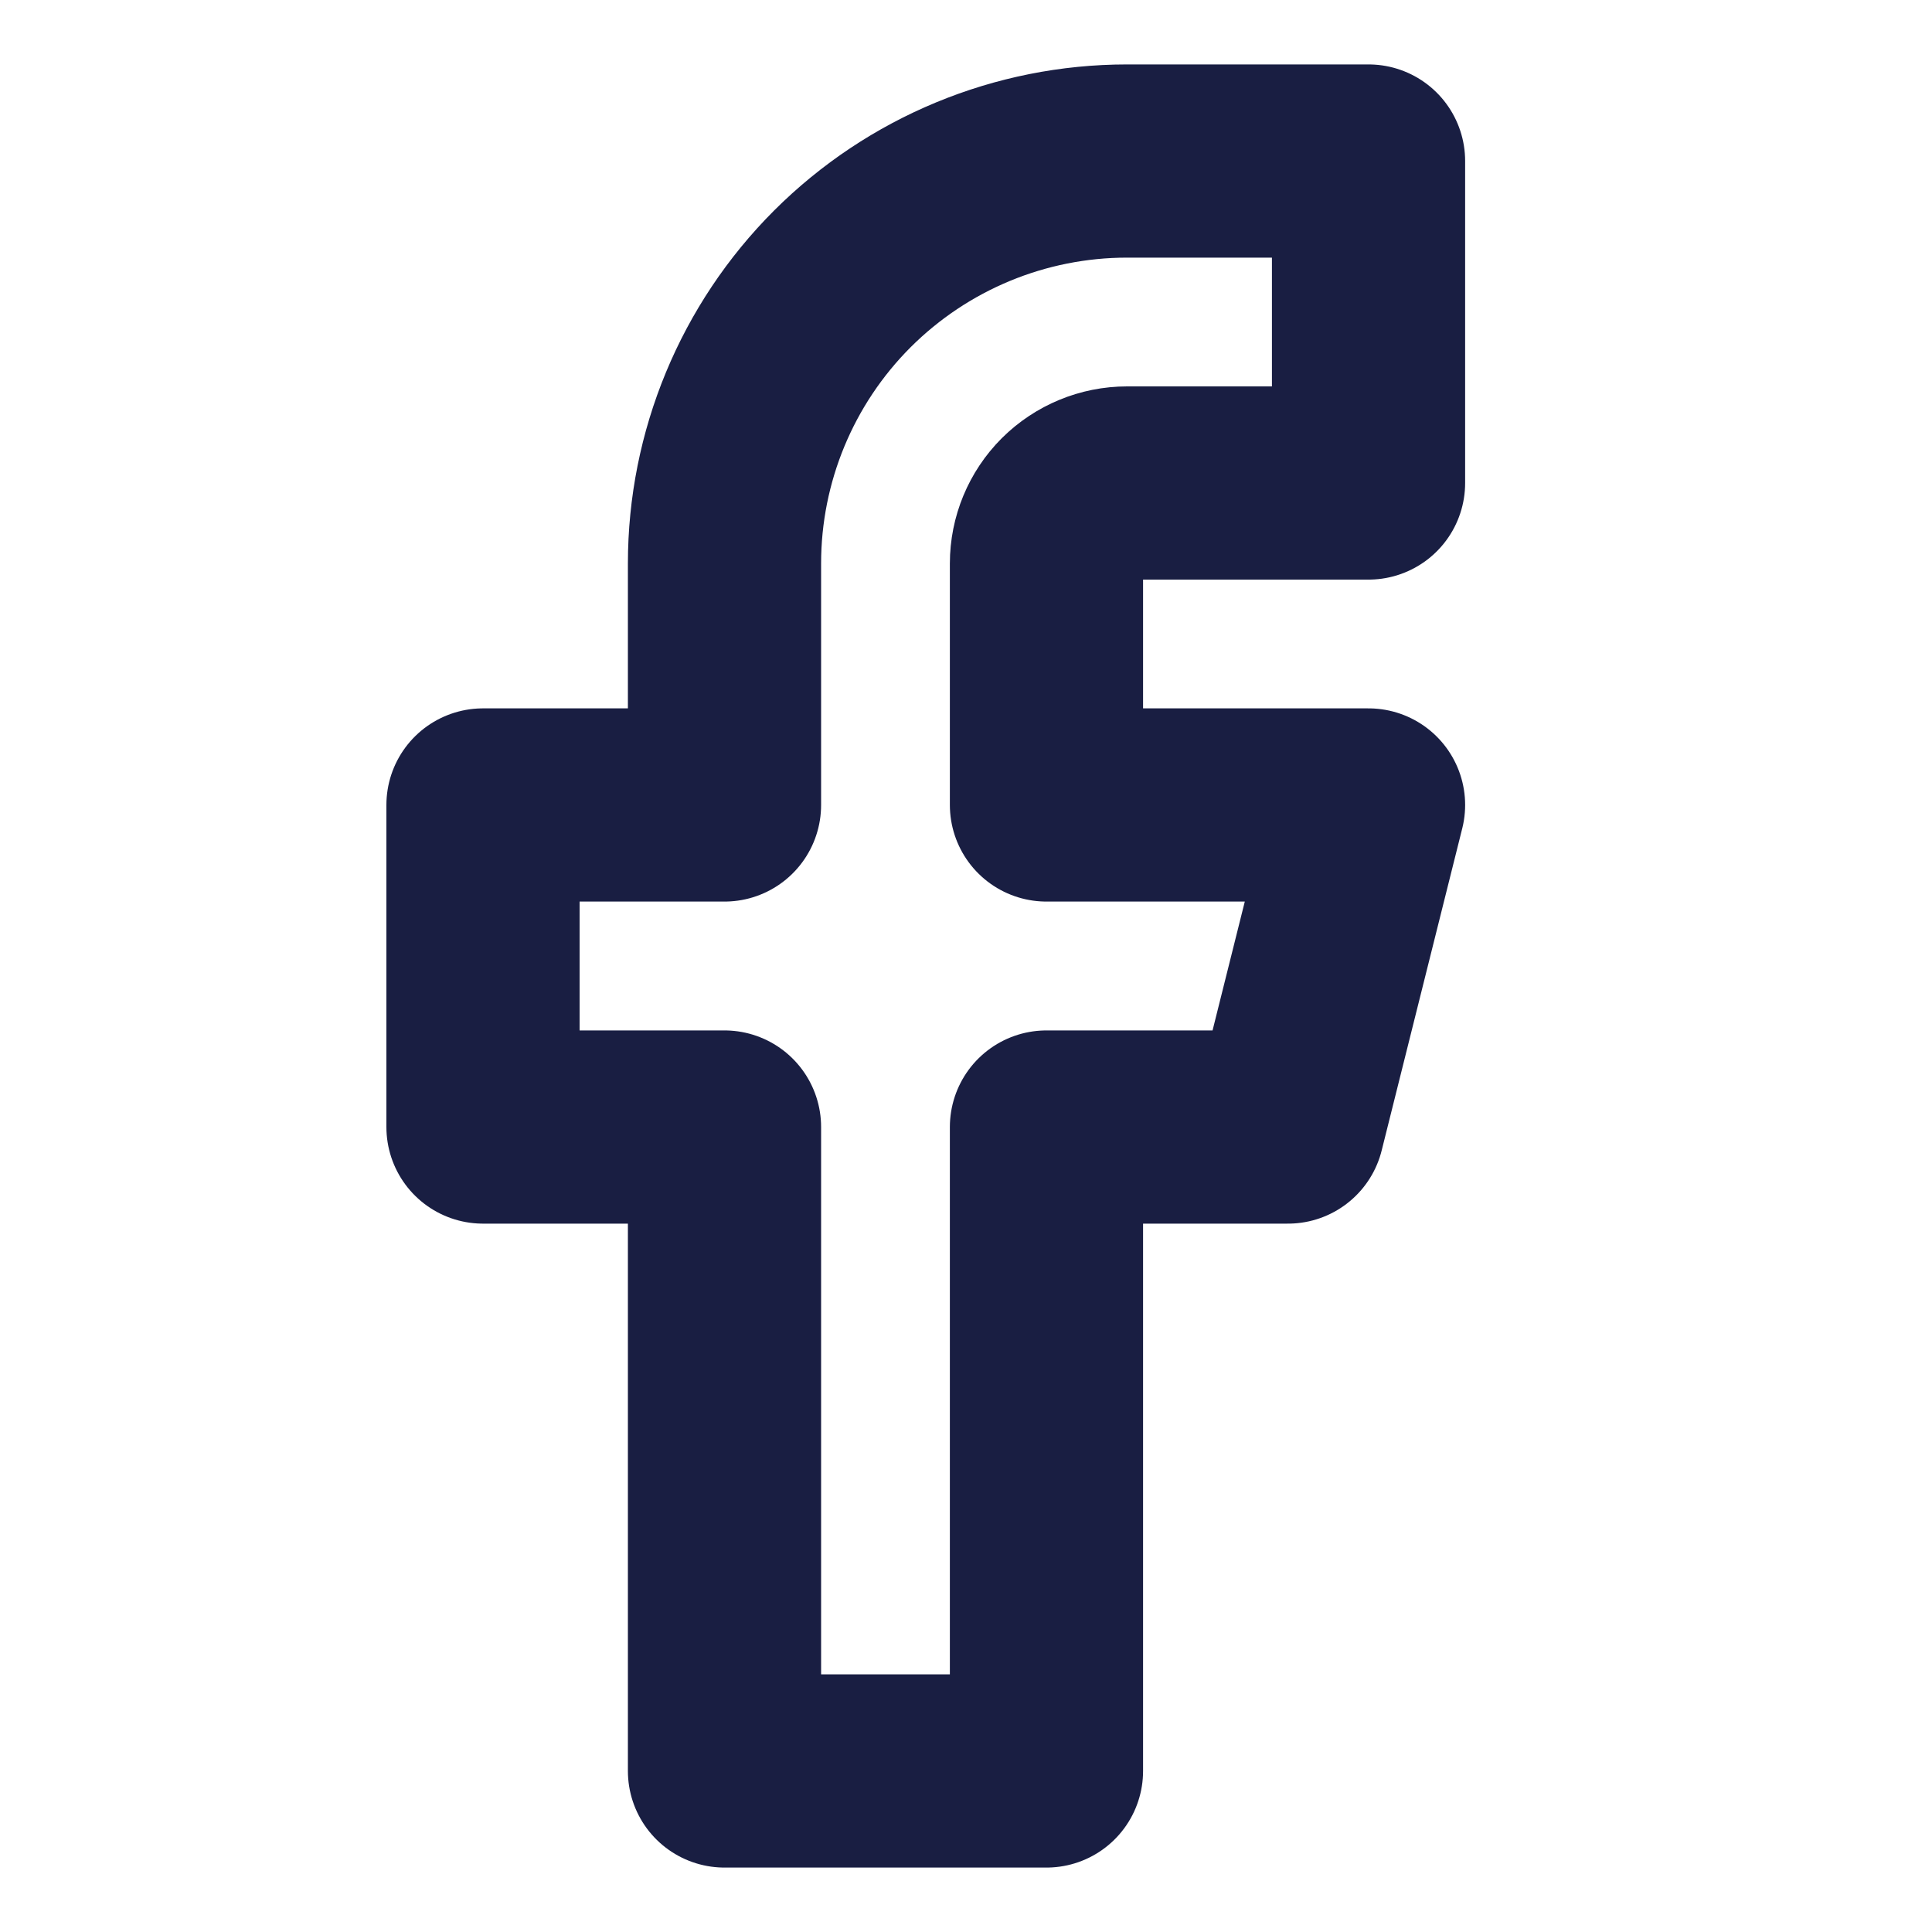 <svg width="20" height="20" viewBox="0 0 20 20" fill="none" xmlns="http://www.w3.org/2000/svg">
<path d="M14.167 1.667H11.667C10.562 1.667 9.502 2.106 8.72 2.887C7.939 3.668 7.5 4.728 7.5 5.833V8.333H5V11.667H7.5V18.333H10.833V11.667H13.333L14.167 8.333H10.833V5.833C10.833 5.612 10.921 5.4 11.077 5.244C11.234 5.088 11.446 5 11.667 5H14.167V1.667Z" stroke="#191E42" stroke-width="2" stroke-linecap="round" stroke-linejoin="round"/>
</svg>
